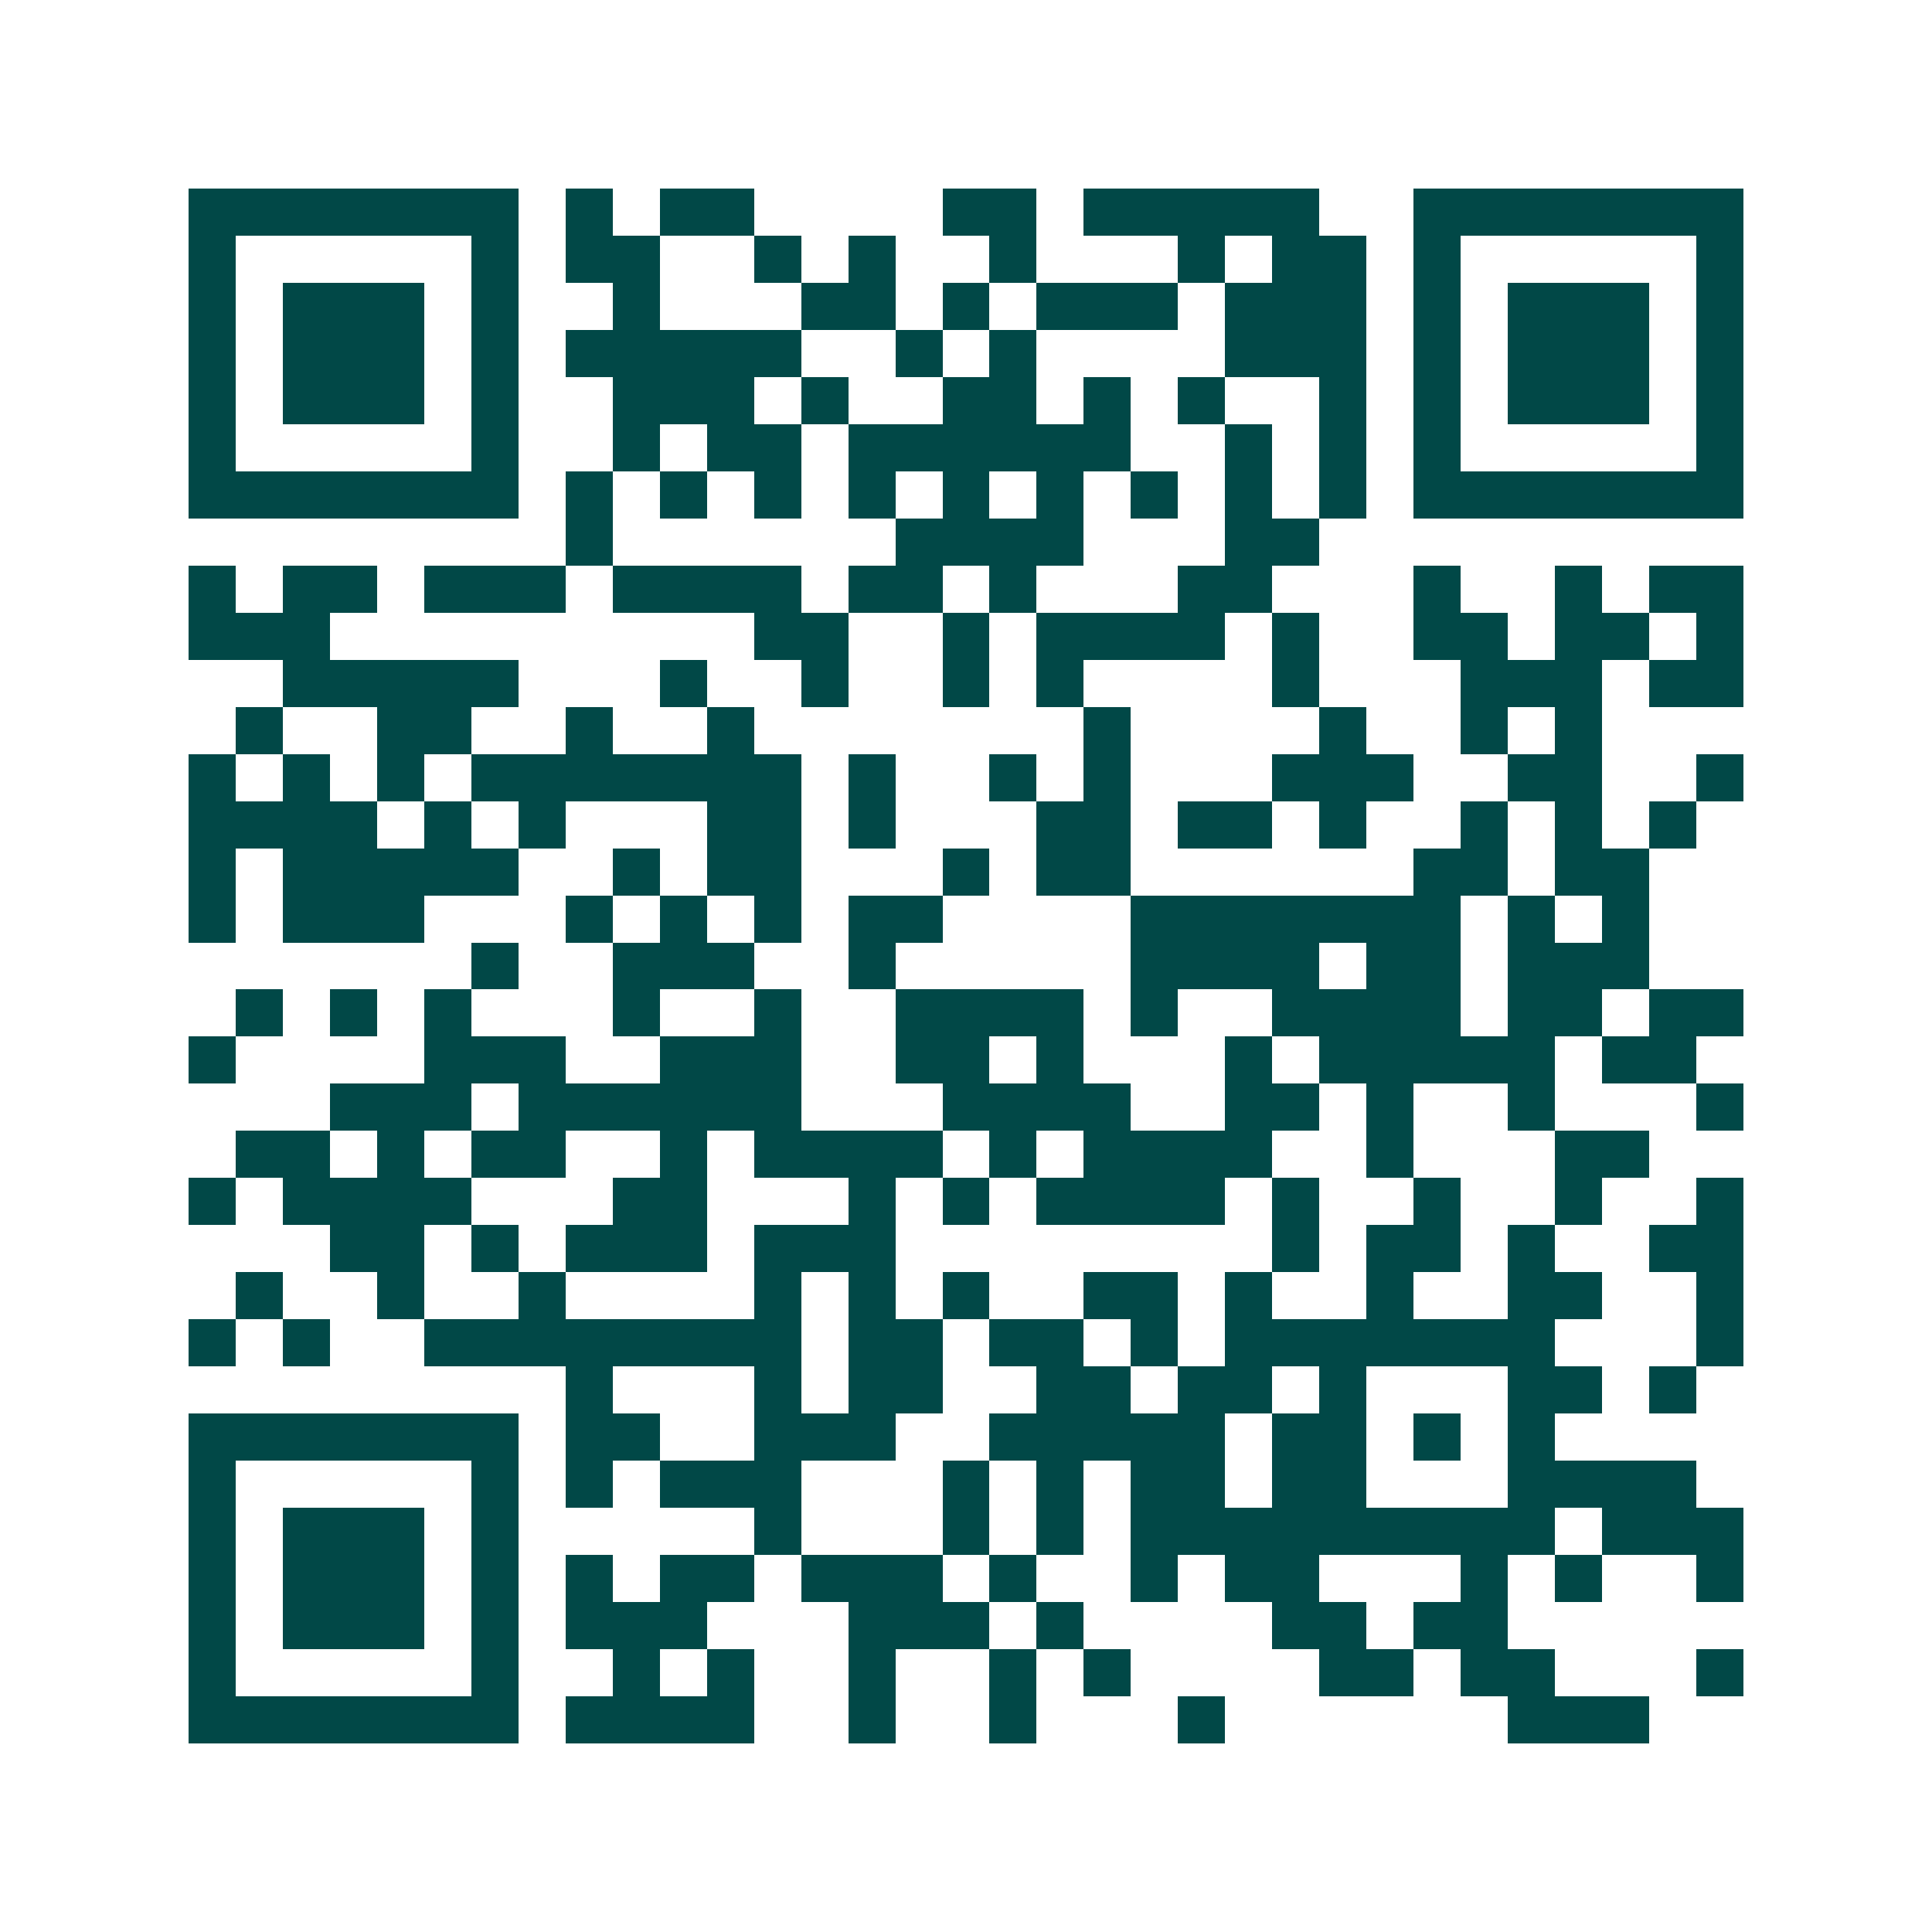 <svg xmlns="http://www.w3.org/2000/svg" width="200" height="200" viewBox="0 0 41 41" shape-rendering="crispEdges"><path fill="#ffffff" d="M0 0h41v41H0z"/><path stroke="#014847" d="M4 4.5h7m1 0h1m1 0h2m4 0h2m1 0h5m2 0h7M4 5.5h1m5 0h1m1 0h2m2 0h1m1 0h1m2 0h1m3 0h1m1 0h2m1 0h1m5 0h1M4 6.5h1m1 0h3m1 0h1m2 0h1m3 0h2m1 0h1m1 0h3m1 0h3m1 0h1m1 0h3m1 0h1M4 7.5h1m1 0h3m1 0h1m1 0h5m2 0h1m1 0h1m4 0h3m1 0h1m1 0h3m1 0h1M4 8.5h1m1 0h3m1 0h1m2 0h3m1 0h1m2 0h2m1 0h1m1 0h1m2 0h1m1 0h1m1 0h3m1 0h1M4 9.5h1m5 0h1m2 0h1m1 0h2m1 0h6m2 0h1m1 0h1m1 0h1m5 0h1M4 10.5h7m1 0h1m1 0h1m1 0h1m1 0h1m1 0h1m1 0h1m1 0h1m1 0h1m1 0h1m1 0h7M12 11.5h1m6 0h4m3 0h2M4 12.5h1m1 0h2m1 0h3m1 0h4m1 0h2m1 0h1m3 0h2m3 0h1m2 0h1m1 0h2M4 13.5h3m9 0h2m2 0h1m1 0h4m1 0h1m2 0h2m1 0h2m1 0h1M6 14.5h5m3 0h1m2 0h1m2 0h1m1 0h1m4 0h1m3 0h3m1 0h2M5 15.5h1m2 0h2m2 0h1m2 0h1m7 0h1m4 0h1m2 0h1m1 0h1M4 16.5h1m1 0h1m1 0h1m1 0h7m1 0h1m2 0h1m1 0h1m3 0h3m2 0h2m2 0h1M4 17.5h4m1 0h1m1 0h1m3 0h2m1 0h1m3 0h2m1 0h2m1 0h1m2 0h1m1 0h1m1 0h1M4 18.5h1m1 0h5m2 0h1m1 0h2m3 0h1m1 0h2m6 0h2m1 0h2M4 19.5h1m1 0h3m3 0h1m1 0h1m1 0h1m1 0h2m4 0h7m1 0h1m1 0h1M10 20.5h1m2 0h3m2 0h1m5 0h4m1 0h2m1 0h3M5 21.5h1m1 0h1m1 0h1m3 0h1m2 0h1m2 0h4m1 0h1m2 0h4m1 0h2m1 0h2M4 22.5h1m4 0h3m2 0h3m2 0h2m1 0h1m3 0h1m1 0h5m1 0h2M7 23.5h3m1 0h6m3 0h4m2 0h2m1 0h1m2 0h1m3 0h1M5 24.5h2m1 0h1m1 0h2m2 0h1m1 0h4m1 0h1m1 0h4m2 0h1m3 0h2M4 25.5h1m1 0h4m3 0h2m3 0h1m1 0h1m1 0h4m1 0h1m2 0h1m2 0h1m2 0h1M7 26.5h2m1 0h1m1 0h3m1 0h3m8 0h1m1 0h2m1 0h1m2 0h2M5 27.5h1m2 0h1m2 0h1m4 0h1m1 0h1m1 0h1m2 0h2m1 0h1m2 0h1m2 0h2m2 0h1M4 28.5h1m1 0h1m2 0h8m1 0h2m1 0h2m1 0h1m1 0h7m3 0h1M12 29.5h1m3 0h1m1 0h2m2 0h2m1 0h2m1 0h1m3 0h2m1 0h1M4 30.5h7m1 0h2m2 0h3m2 0h5m1 0h2m1 0h1m1 0h1M4 31.5h1m5 0h1m1 0h1m1 0h3m3 0h1m1 0h1m1 0h2m1 0h2m3 0h4M4 32.5h1m1 0h3m1 0h1m5 0h1m3 0h1m1 0h1m1 0h9m1 0h3M4 33.5h1m1 0h3m1 0h1m1 0h1m1 0h2m1 0h3m1 0h1m2 0h1m1 0h2m3 0h1m1 0h1m2 0h1M4 34.5h1m1 0h3m1 0h1m1 0h3m3 0h3m1 0h1m4 0h2m1 0h2M4 35.5h1m5 0h1m2 0h1m1 0h1m2 0h1m2 0h1m1 0h1m4 0h2m1 0h2m3 0h1M4 36.5h7m1 0h4m2 0h1m2 0h1m3 0h1m6 0h3"/></svg>
